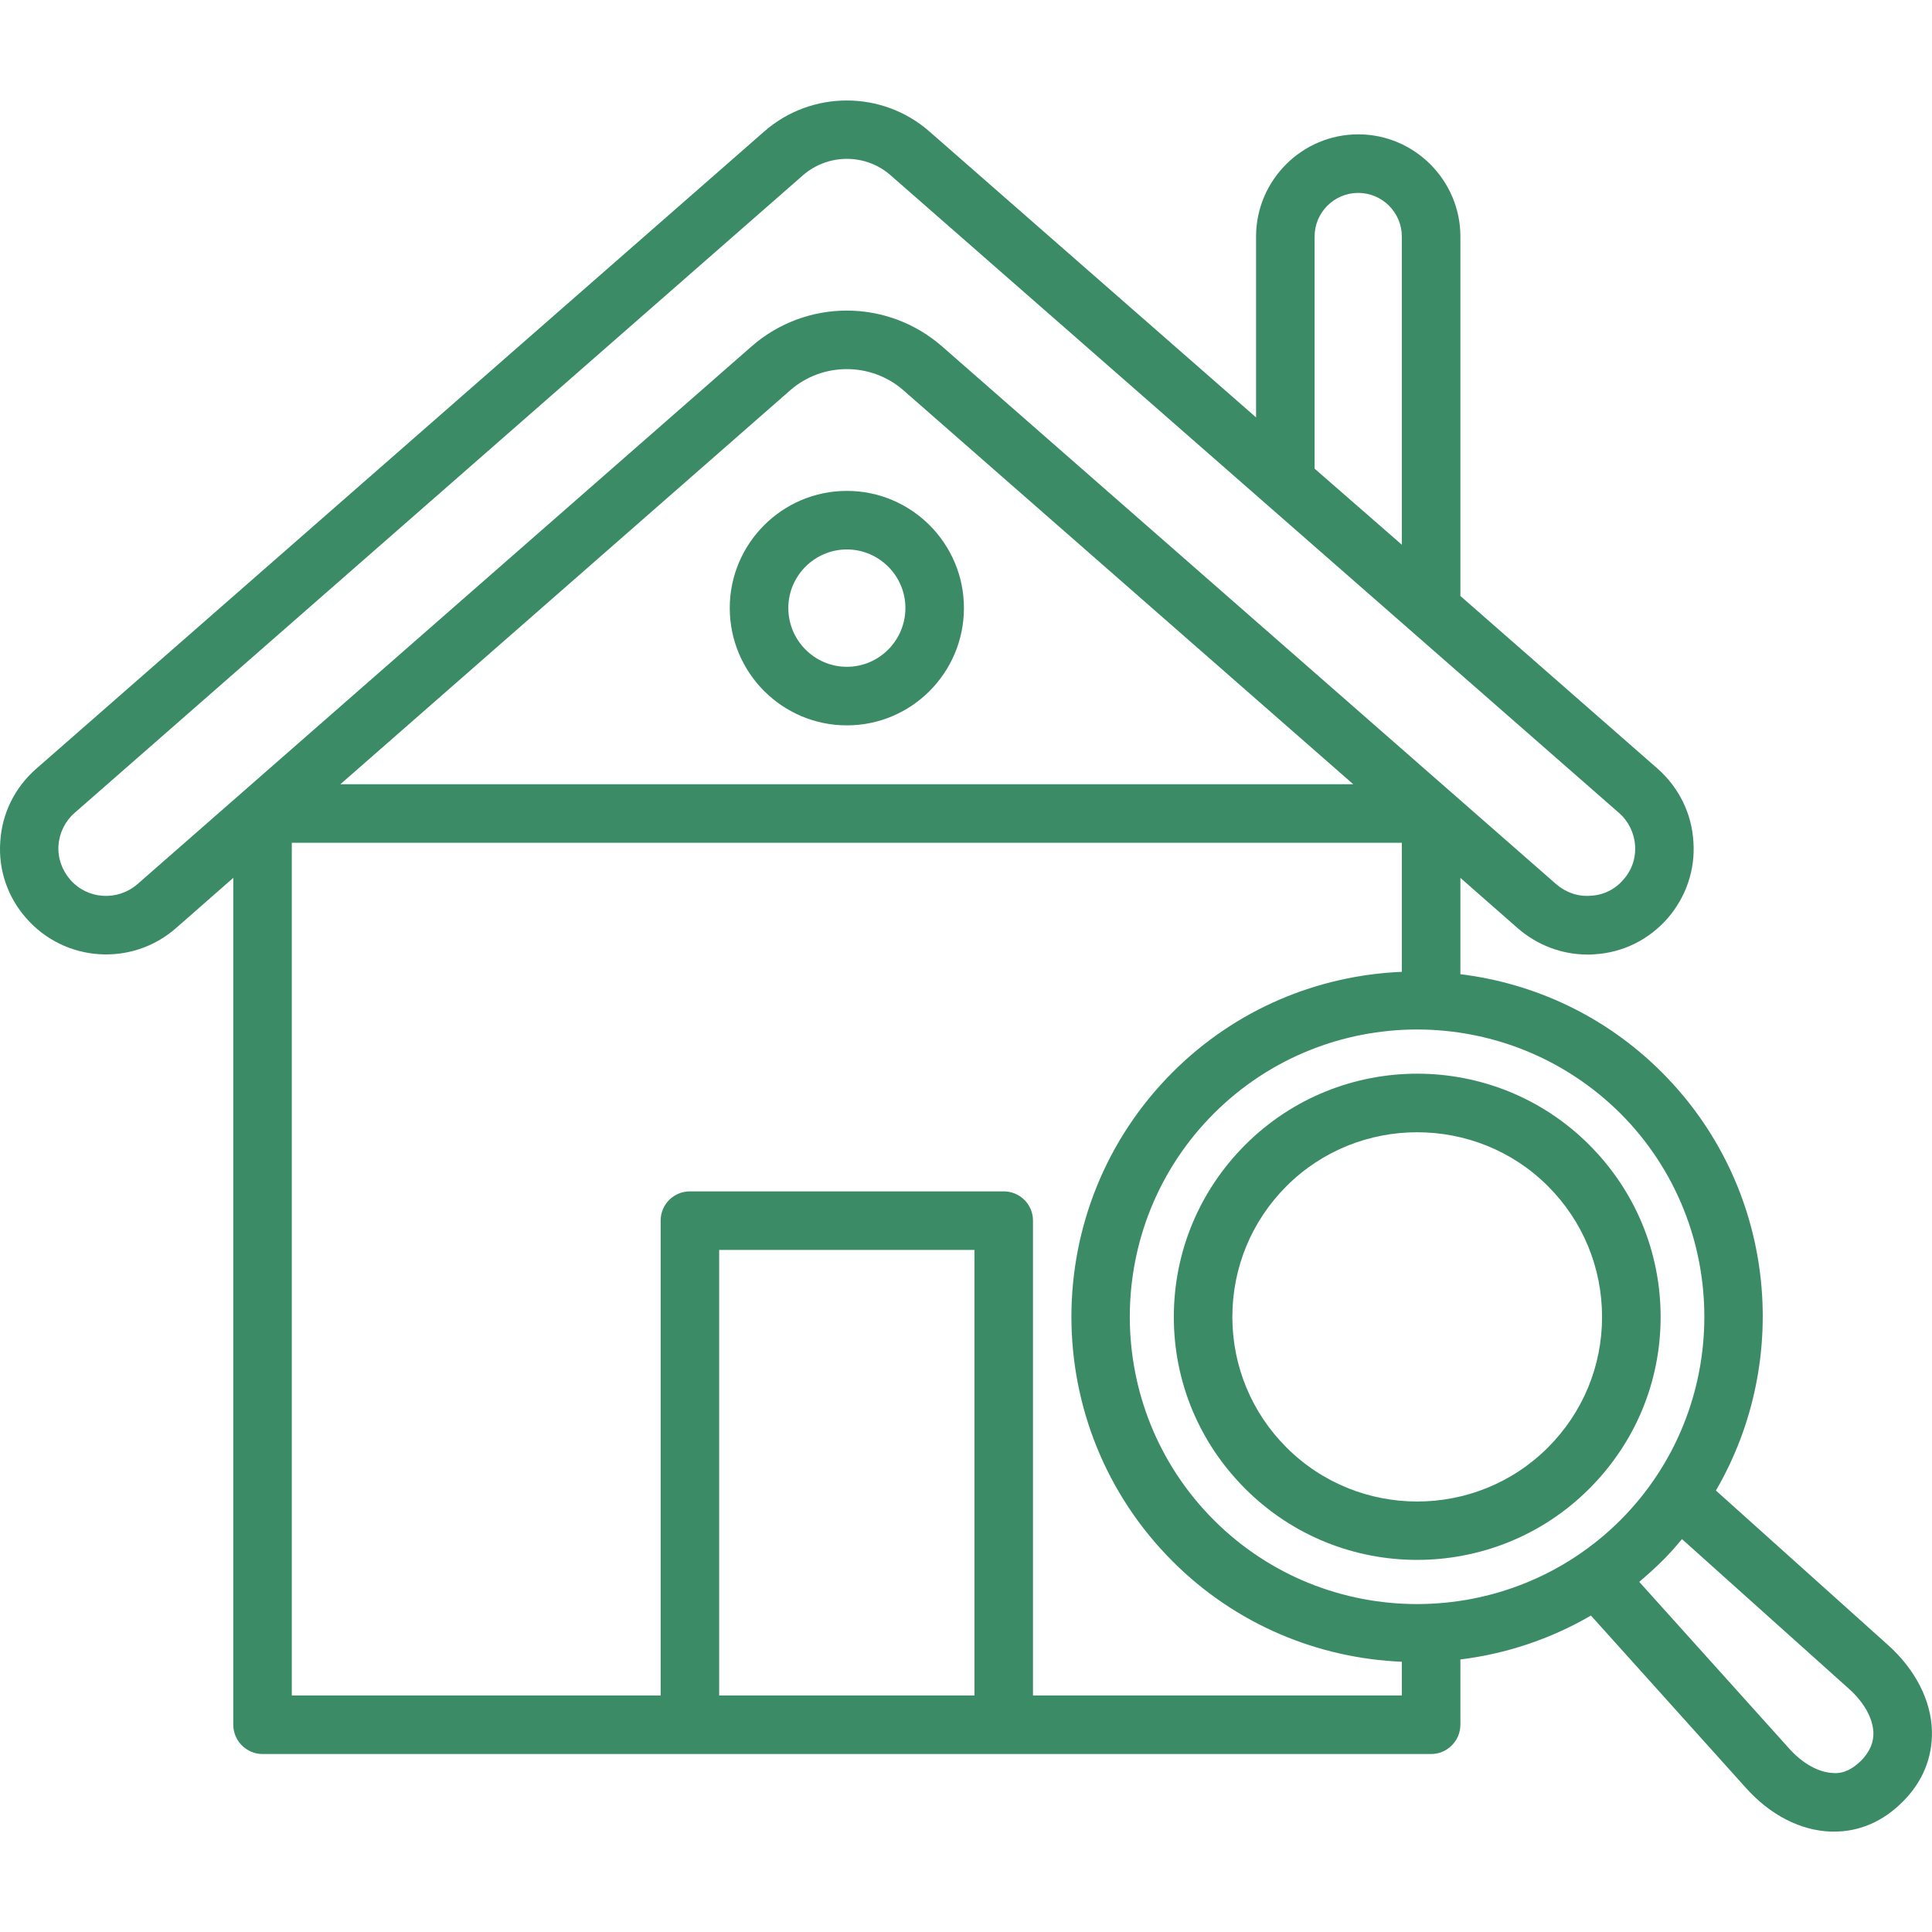 <svg width="58" height="58" viewBox="0 0 58 58" fill="none" xmlns="http://www.w3.org/2000/svg">
<path d="M25.424 14.737C23.482 14.737 21.908 16.319 21.908 18.252C21.908 20.195 23.482 21.776 25.424 21.776C27.366 21.776 28.938 20.195 28.938 18.252C28.938 16.319 27.366 14.737 25.424 14.737ZM25.424 20.018C24.457 20.018 23.666 19.227 23.666 18.252C23.666 17.286 24.457 16.495 25.424 16.495C26.39 16.495 27.181 17.286 27.181 18.252C27.181 19.227 26.39 20.018 25.424 20.018ZM47.709 34.369C44.862 31.521 40.231 31.521 37.383 34.369C36.004 35.748 35.239 37.585 35.239 39.536C35.239 41.486 36.004 43.315 37.383 44.694C38.807 46.117 40.669 46.829 42.542 46.829C44.413 46.829 46.285 46.117 47.709 44.694C49.089 43.315 49.853 41.486 49.853 39.536C49.853 37.585 49.089 35.748 47.709 34.369ZM46.47 43.455C44.308 45.617 40.785 45.617 38.622 43.455C37.576 42.41 36.996 41.012 36.996 39.536C36.996 38.051 37.576 36.653 38.622 35.608C39.703 34.527 41.127 33.991 42.542 33.991C43.965 33.991 45.389 34.527 46.469 35.608C47.515 36.653 48.095 38.051 48.095 39.536C48.096 41.012 47.516 42.41 46.47 43.455Z" fill="#3B8C66"/>
<path d="M56.672 49.378L51.513 44.747C53.824 40.775 53.288 35.59 49.888 32.19C48.191 30.494 46.056 29.518 43.842 29.246V26.355L45.564 27.866C46.153 28.377 46.891 28.657 47.664 28.657C47.734 28.657 47.805 28.657 47.875 28.648C48.727 28.596 49.501 28.209 50.063 27.568C50.617 26.927 50.898 26.109 50.837 25.265C50.785 24.413 50.398 23.64 49.765 23.078L43.842 17.892V7.101C43.842 5.413 42.462 4.033 40.775 4.033C39.088 4.033 37.708 5.412 37.708 7.101V12.531L27.9 3.946C26.485 2.707 24.358 2.707 22.944 3.946L1.089 23.077C0.447 23.639 0.061 24.413 0.008 25.265C-0.053 26.108 0.228 26.935 0.79 27.567C1.942 28.885 3.954 29.025 5.281 27.865L7.003 26.354V51.778C7.003 52.261 7.399 52.657 7.882 52.657H20.694C20.703 52.657 20.703 52.657 20.712 52.657C20.722 52.657 20.722 52.657 20.731 52.657H30.114C30.123 52.657 30.123 52.657 30.132 52.657C30.141 52.657 30.141 52.657 30.15 52.657H42.963C43.446 52.657 43.842 52.261 43.842 51.778V49.818C45.204 49.651 46.54 49.211 47.761 48.5L52.392 53.65C53.13 54.485 54.053 54.959 54.976 54.986H55.064C55.829 54.986 56.532 54.679 57.111 54.099C57.718 53.501 58.017 52.763 57.998 51.964C57.972 51.039 57.497 50.117 56.672 49.378ZM39.465 7.101C39.465 6.379 40.053 5.791 40.774 5.791C41.495 5.791 42.084 6.379 42.084 7.101V16.353L39.465 14.069V7.101ZM4.12 26.548C3.522 27.058 2.627 27.005 2.107 26.407C1.862 26.125 1.729 25.757 1.756 25.379C1.782 25.001 1.958 24.649 2.239 24.404L24.103 5.264C24.859 4.604 25.992 4.604 26.739 5.264L48.603 24.404C48.884 24.649 49.06 25.001 49.086 25.379C49.113 25.757 48.989 26.125 48.735 26.407C48.489 26.697 48.138 26.873 47.76 26.89C47.382 26.926 47.013 26.794 46.723 26.548L28.278 10.396C27.46 9.684 26.441 9.324 25.422 9.324C24.403 9.324 23.383 9.683 22.566 10.396L4.12 26.548ZM40.625 23.543H10.219L23.726 11.714C24.692 10.87 26.151 10.87 27.118 11.714L40.625 23.543ZM29.253 50.899H21.59V37.523H29.253V50.899ZM42.084 50.899H31.011V36.645C31.011 36.153 30.615 35.766 30.132 35.766H20.712C20.229 35.766 19.833 36.153 19.833 36.645V50.9H8.76V25.3H42.084V29.175C39.579 29.28 37.11 30.282 35.203 32.189C31.152 36.24 31.152 42.822 35.203 46.873C37.109 48.78 39.579 49.782 42.084 49.887V50.899ZM36.441 45.634C33.076 42.268 33.076 36.794 36.441 33.428C38.12 31.749 40.335 30.906 42.541 30.906C44.755 30.906 46.96 31.75 48.648 33.428C52.005 36.794 52.005 42.268 48.648 45.634C45.283 48.992 39.807 49 36.441 45.634ZM55.871 52.858C55.608 53.113 55.336 53.254 55.028 53.227C54.596 53.209 54.113 52.945 53.701 52.48L49.211 47.488C49.439 47.295 49.667 47.092 49.888 46.873C50.107 46.663 50.301 46.434 50.494 46.205L55.494 50.688C55.96 51.1 56.224 51.583 56.241 52.014C56.249 52.322 56.127 52.594 55.871 52.858Z" fill="#3B8C66"/>
</svg>
